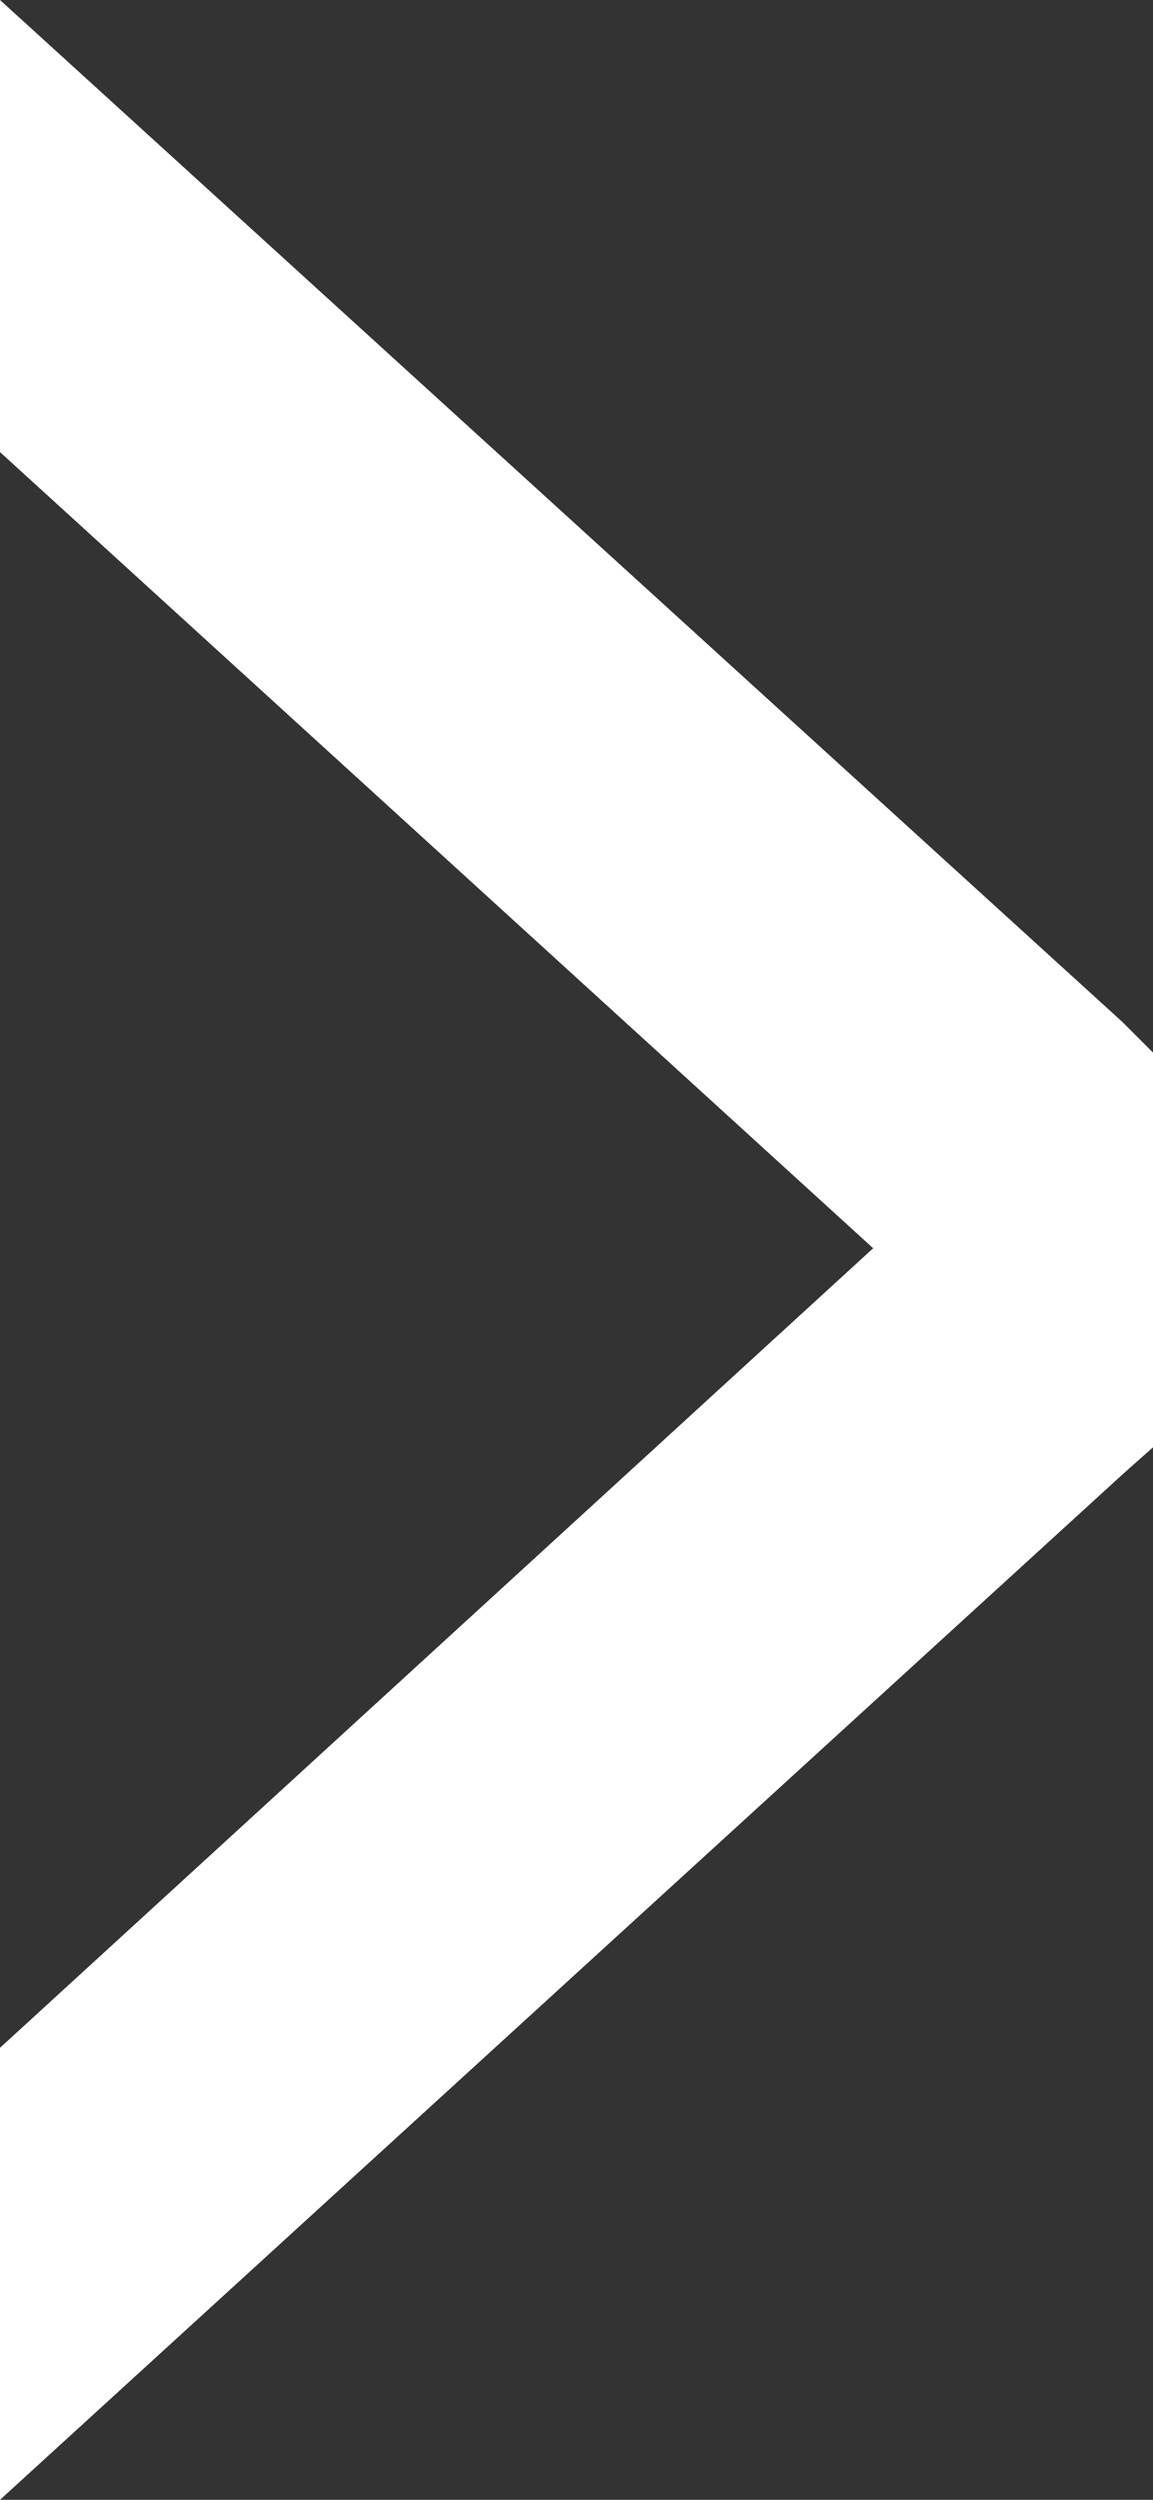 <svg xmlns="http://www.w3.org/2000/svg" width="17" height="36.833" viewBox="0 0 17 36.833"><rect x="0" y="0" width="17" height="36.833" fill="#333333" stroke="none"/><path id="fleche-blanche-17pt" d="M546.608,267.4h5.816l.447-.447L567.933,250.4h-6.661l-11.731,12.874L537.76,250.4H531.1l15.111,16.553Z" transform="translate(-250.4 567.933) rotate(-90)" fill="#fff"></path></svg>